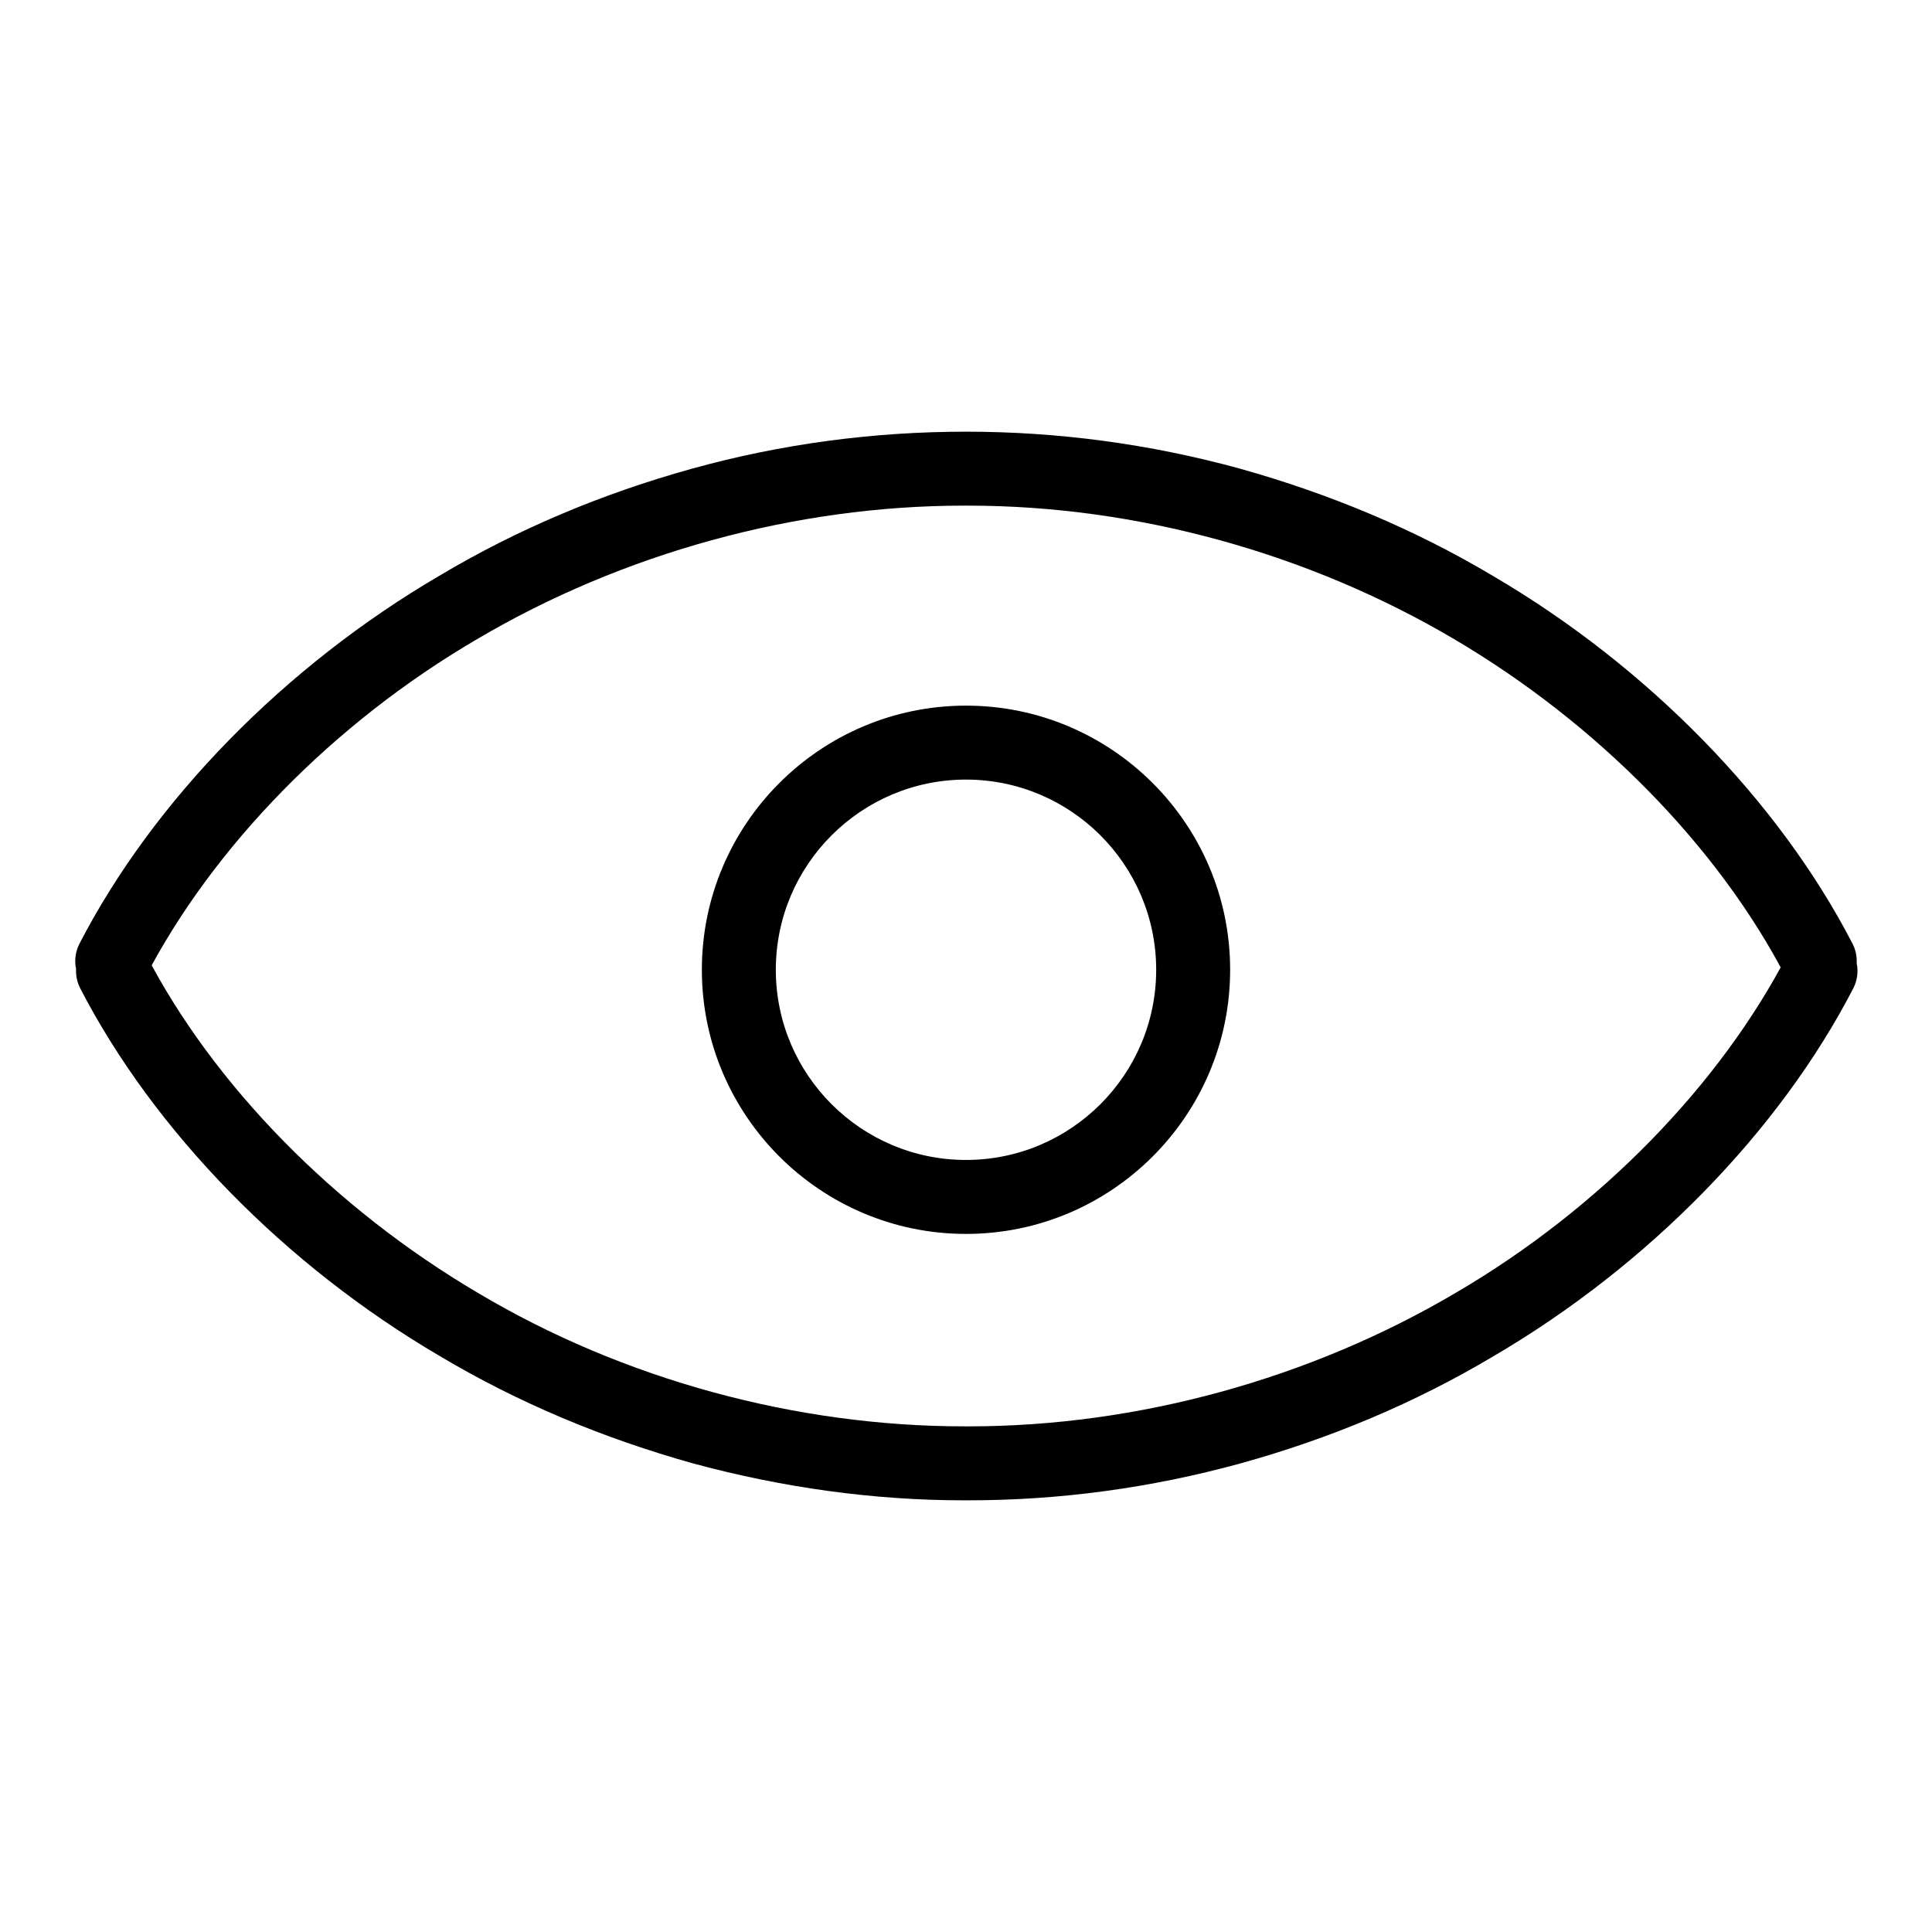 <?xml version="1.0" encoding="utf-8"?>
<!-- Svg Vector Icons : http://www.onlinewebfonts.com/icon -->
<!DOCTYPE svg PUBLIC "-//W3C//DTD SVG 1.1//EN" "http://www.w3.org/Graphics/SVG/1.1/DTD/svg11.dtd">
<svg version="1.1" xmlns="http://www.w3.org/2000/svg" xmlns:xlink="http://www.w3.org/1999/xlink" x="0px" y="0px" viewBox="0 0 256 256" enable-background="new 0 0 256 256" xml:space="preserve">
<g> <path fill="#000000" d="M128,163.5c-19.3,0-35-15.7-35-35s15.7-35,35-35c19.3,0,35,15.7,35,35C163,147.8,147.3,163.5,128,163.5 L128,163.5z M128,103.3c-13.9,0-25.2,11.3-25.2,25.2c0,13.9,11.3,25.2,25.2,25.2c13.9,0,25.2-11.3,25.2-25.2 C153.2,114.6,141.9,103.3,128,103.3L128,103.3z M241.1,132.3c-1.8,0-3.5-1-4.4-2.7c-9-17.4-25-33.7-44-44.9 C173.4,73.3,150.6,67,128.3,67h-0.6c-22.3,0-45.2,6.3-64.5,17.7c-19,11.1-35,27.5-44,44.9c-1.2,2.4-4.2,3.3-6.6,2.1 c-2.4-1.2-3.3-4.2-2.1-6.6c9.8-19,27.2-36.8,47.7-48.8c10.4-6.2,21.6-10.9,33.5-14.2c11.9-3.3,24.1-4.9,36.3-4.9 c12.1,0,24.3,1.6,36.3,4.9c11.8,3.3,23.1,8,33.5,14.2c20.5,12,37.9,29.8,47.7,48.8c1.2,2.4,0.3,5.4-2.1,6.6 C242.6,132.1,241.9,132.3,241.1,132.3L241.1,132.3z M128.3,198.8h-0.6c-12,0-24.1-1.7-35.9-4.9c-11.8-3.3-23.1-8-33.5-14.2 c-20.5-12-37.9-29.8-47.7-48.8c-1.2-2.4-0.3-5.4,2.1-6.6c2.4-1.2,5.4-0.3,6.6,2.1c9,17.4,25,33.7,44,44.9 c19.3,11.5,42.2,17.7,64.5,17.7h0.6c22.3,0,45.2-6.3,64.5-17.7c19-11.1,35-27.5,44-44.9c1.2-2.4,4.2-3.3,6.6-2.1 c2.4,1.2,3.3,4.2,2.1,6.6c-9.8,19-27.2,36.8-47.7,48.8c-10.4,6.2-21.6,10.9-33.5,14.2C152.4,197.2,140.3,198.8,128.3,198.8 L128.3,198.8z"/></g>
</svg>